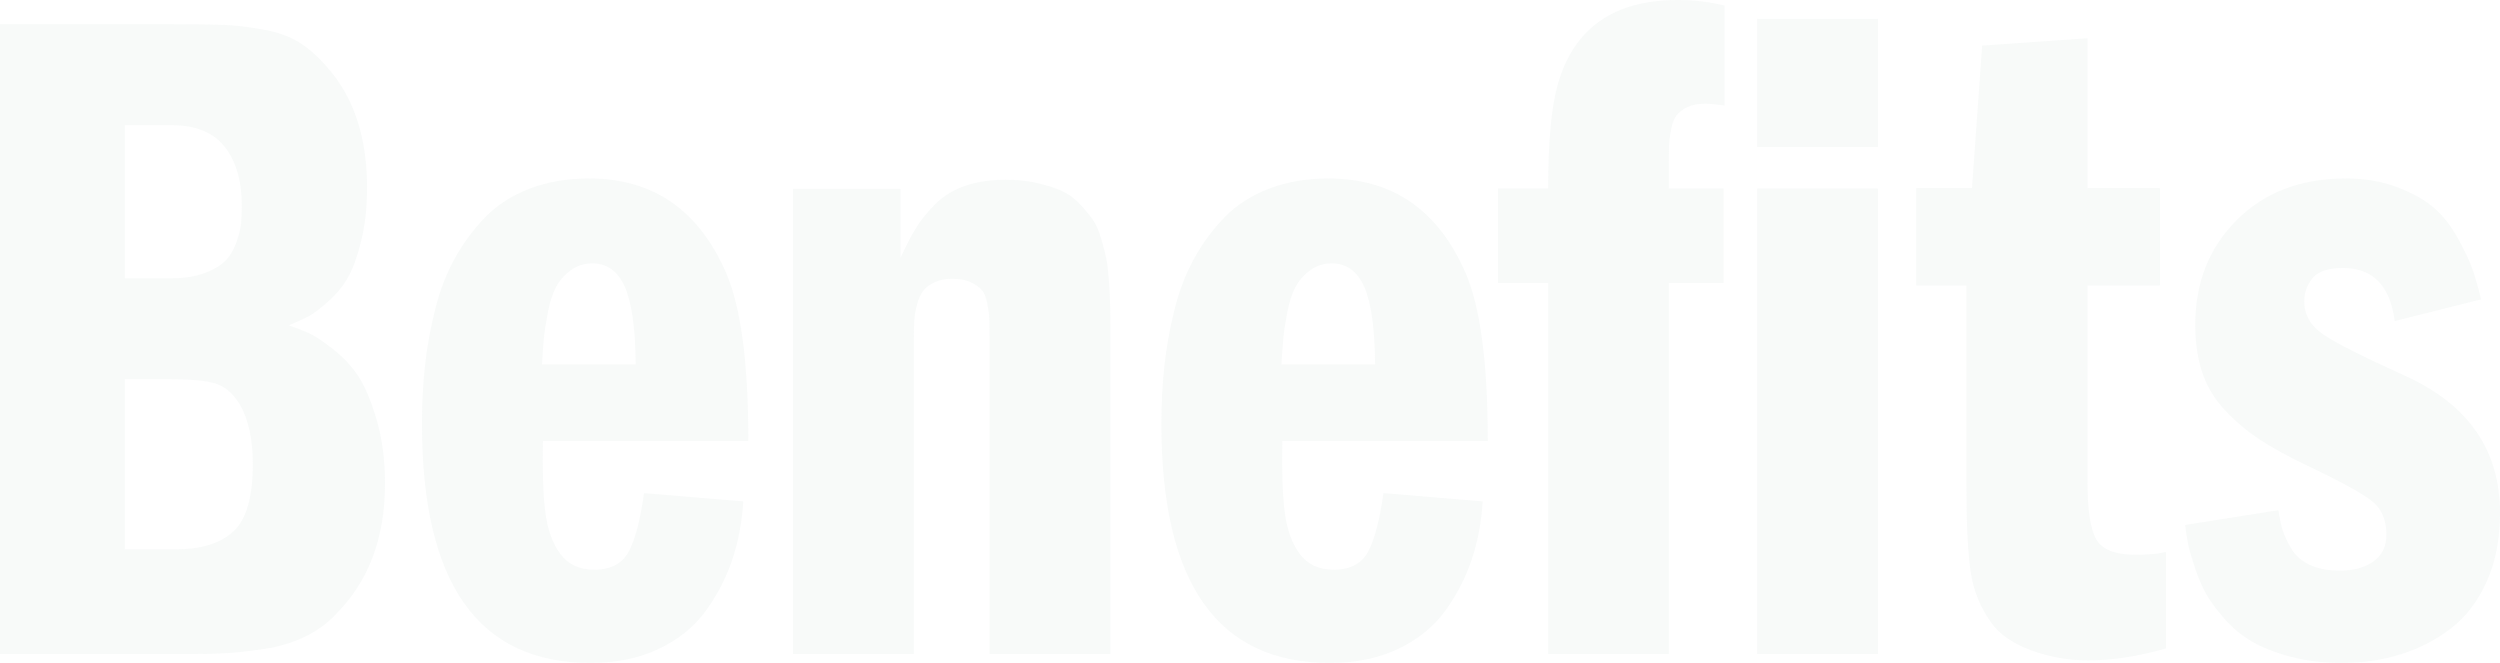<?xml version="1.0" encoding="UTF-8"?>
<svg xmlns="http://www.w3.org/2000/svg" xmlns:xlink="http://www.w3.org/1999/xlink" width="1961px" height="520px" viewBox="0 0 1961 520" version="1.1">
  <title>Benefits Copy</title>
  <g id="Page-1" stroke="none" stroke-width="1" fill="none" fill-rule="evenodd" opacity="0.1">
    <g id="Benefits-Copy" fill="#B5CBC2" fill-rule="nonzero">
      <path d="M0,513 L0,19 L134.744,19 C153.529,19 167.256,19.181 175.926,19.542 C184.596,19.904 194.711,21.11 206.27,23.159 C217.83,25.208 227.403,28.644 234.989,33.466 C242.575,38.287 249.86,44.797 256.844,52.994 C277.556,76.38 287.911,107.722 287.911,147.02 C287.911,162.45 286.406,176.313 283.396,188.609 C280.386,200.905 276.954,210.488 273.1,217.359 C269.247,224.231 264.069,230.559 257.567,236.346 C251.065,242.132 245.887,246.05 242.033,248.099 C238.18,250.148 233.002,252.499 226.5,255.151 C232.521,257.321 237.638,259.31 241.853,261.118 C246.067,262.926 252.329,267.025 260.638,273.414 C268.946,279.803 275.75,287.035 281.048,295.112 C286.346,303.189 291.163,314.641 295.498,329.468 C299.833,344.295 302,360.991 302,379.555 C302,421.987 289.116,456.102 263.347,481.899 C256.604,489.132 248.415,495.039 238.782,499.619 C229.149,504.2 218.613,507.334 207.173,509.022 C195.734,510.71 186.281,511.795 178.816,512.277 C171.35,512.759 162.56,513 152.445,513 L0,513 Z M97.897,98.199 L97.897,218.264 L134.744,218.264 C144.859,218.264 153.529,216.877 160.754,214.105 C167.978,211.332 173.397,208.077 177.01,204.34 C180.622,200.603 183.452,195.782 185.499,189.875 C187.546,183.968 188.75,179.086 189.111,175.228 C189.472,171.371 189.653,166.67 189.653,161.124 C189.653,141.837 185.198,126.528 176.287,115.196 C167.376,103.865 153.529,98.199 134.744,98.199 L97.897,98.199 Z M97.897,297.463 L97.897,430.908 L137.634,430.908 C157.864,430.908 173.036,426.206 183.151,416.804 C193.266,407.401 198.323,389.801 198.323,364.004 C198.323,344.717 194.951,329.166 188.208,317.353 C182.91,308.673 176.588,303.189 169.243,300.898 C161.898,298.608 150.157,297.463 134.022,297.463 L97.897,297.463 Z" id="Shape"></path>
      <path d="M587,345.924 L425.868,345.924 C425.386,369.086 425.989,387.543 427.679,401.295 C429.369,415.048 433.291,426.086 439.447,434.41 C445.603,442.733 454.474,446.895 466.061,446.895 C479.096,446.895 488.149,442.13 493.218,432.6 C498.287,423.07 502.27,407.81 505.167,386.819 L583.017,393.333 C582.051,409.498 579.155,424.759 574.327,439.114 C569.499,453.47 562.559,466.86 553.506,479.286 C544.454,491.711 532.203,501.603 516.754,508.962 C501.305,516.321 483.441,520 463.164,520 C375.055,520 331,457.511 331,332.533 C331,316.61 331.785,301.41 333.354,286.933 C334.923,272.457 337.578,257.74 341.32,242.781 C345.061,227.822 350.251,214.371 356.89,202.429 C363.528,190.486 371.494,179.749 380.788,170.219 C390.082,160.689 401.669,153.27 415.549,147.962 C429.429,142.654 444.939,140 462.078,140 C512.288,140 548.135,164.73 569.62,214.19 C581.207,240.971 587,284.883 587,345.924 Z M425.144,285.848 L498.649,285.848 C498.408,257.619 495.571,237.352 490.14,225.048 C484.709,212.743 476.199,206.59 464.612,206.59 C458.095,206.59 452.362,208.46 447.413,212.2 C442.464,215.94 438.662,220.343 436.007,225.41 C433.352,230.476 431.24,237.111 429.67,245.314 C428.101,253.517 427.075,260.273 426.593,265.581 C426.11,270.889 425.627,277.644 425.144,285.848 Z" id="Shape"></path>
      <path d="M622,513 L622,148.223 L706.327,148.223 L706.327,202.398 C710.67,192.767 714.832,184.761 718.813,178.381 C722.794,172 727.922,165.74 734.195,159.6 C740.468,153.46 748.189,148.825 757.358,145.695 C766.526,142.565 777.022,141 788.844,141 C797.772,141 805.915,141.843 813.274,143.528 C820.633,145.214 826.967,147.2 832.275,149.487 C837.583,151.775 842.348,155.146 846.57,159.6 C850.793,164.054 854.231,168.148 856.885,171.88 C859.539,175.612 861.831,180.728 863.762,187.229 C865.692,193.73 867.079,199.208 867.924,203.662 C868.768,208.117 869.432,214.136 869.914,221.72 C870.397,229.305 870.698,235.204 870.819,239.417 C870.94,243.631 871,249.711 871,257.656 L871,513 L776.177,513 L776.177,265.241 C776.177,258.499 776.117,253.443 775.996,250.072 C775.876,246.701 775.333,242.608 774.368,237.792 C773.403,232.977 771.955,229.485 770.025,227.318 C768.094,225.151 765.199,223.165 761.339,221.359 C757.478,219.553 752.773,218.65 747.224,218.65 C741.674,218.65 736.969,219.553 733.109,221.359 C729.249,223.165 726.293,225.392 724.242,228.041 C722.191,230.689 720.562,234.241 719.356,238.695 C718.15,243.15 717.426,247.303 717.185,251.155 C716.943,255.008 716.823,259.703 716.823,265.241 L716.823,513 L622,513 Z" id="Path"></path>
      <path d="M1167,345.924 L1005.868,345.924 C1005.386,369.086 1005.989,387.543 1007.679,401.295 C1009.369,415.048 1013.291,426.086 1019.447,434.41 C1025.603,442.733 1034.474,446.895 1046.061,446.895 C1059.096,446.895 1068.149,442.13 1073.218,432.6 C1078.287,423.07 1082.27,407.81 1085.167,386.819 L1163.017,393.333 C1162.051,409.498 1159.155,424.759 1154.327,439.114 C1149.499,453.47 1142.559,466.86 1133.506,479.286 C1124.454,491.711 1112.203,501.603 1096.754,508.962 C1081.305,516.321 1063.441,520 1043.164,520 C955.055,520 911,457.511 911,332.533 C911,316.61 911.785,301.41 913.354,286.933 C914.923,272.457 917.578,257.74 921.32,242.781 C925.061,227.822 930.251,214.371 936.89,202.429 C943.528,190.486 951.494,179.749 960.788,170.219 C970.082,160.689 981.669,153.27 995.549,147.962 C1009.429,142.654 1024.939,140 1042.078,140 C1092.288,140 1128.135,164.73 1149.62,214.19 C1161.207,240.971 1167,284.883 1167,345.924 Z M1005.144,285.848 L1078.649,285.848 C1078.408,257.619 1075.571,237.352 1070.14,225.048 C1064.709,212.743 1056.199,206.59 1044.612,206.59 C1038.095,206.59 1032.362,208.46 1027.413,212.2 C1022.464,215.94 1018.662,220.343 1016.007,225.41 C1013.352,230.476 1011.24,237.111 1009.67,245.314 C1008.101,253.517 1007.075,260.273 1006.593,265.581 C1006.11,270.889 1005.627,277.644 1005.144,285.848 Z" id="Shape"></path>
      <path d="M1378.362,513 L1378.362,147.863 L1473,147.863 L1473,513 L1378.362,513 Z M1378.362,14.822 L1473,14.822 L1473,115.326 L1378.362,115.326 L1378.362,14.822 Z M1214.372,513 L1214.372,221.975 L1175,221.975 L1175,147.863 L1214.372,147.863 C1214.372,110.987 1216.901,83.753 1221.958,66.159 C1234.48,22.053 1265.905,0 1316.234,0 C1328.515,0 1340.676,1.446 1352.716,4.338 L1352.716,82.789 C1345.974,81.825 1340.796,81.342 1337.184,81.342 C1331.646,81.342 1327.07,82.246 1323.458,84.054 C1319.846,85.862 1317.077,87.97 1315.15,90.381 C1313.224,92.791 1311.779,96.526 1310.816,101.588 C1309.853,106.649 1309.311,110.867 1309.19,114.241 C1309.07,117.615 1309.01,122.677 1309.01,129.425 L1309.01,147.863 L1351.994,147.863 L1351.994,221.975 L1309.01,221.975 L1309.01,513 L1214.372,513 Z" id="Shape"></path>
      <path d="M1546.837,147.569 L1554.808,35.788 L1637.41,30 L1637.41,147.569 L1694.29,147.569 L1694.29,223.898 L1637.41,223.898 L1637.41,378.003 C1637.41,399.949 1639.705,414.962 1644.294,423.041 C1648.883,431.12 1659.148,435.159 1675.089,435.159 C1685.233,435.159 1693.203,434.436 1699,432.989 L1699,508.595 C1677.262,514.865 1656.974,518 1638.135,518 C1622.677,518 1607.823,515.407 1593.573,510.222 C1579.323,505.037 1568.937,497.983 1562.416,489.06 C1553.721,477.243 1548.226,464.039 1545.932,449.448 C1543.637,434.858 1542.49,412.369 1542.49,381.982 L1542.49,223.898 L1503,223.898 L1503,147.569 L1546.837,147.569 Z" id="Path"></path>
      <path d="M1714,411.79 L1787.158,400.21 C1788.124,406.483 1789.211,411.61 1790.418,415.59 C1791.625,419.571 1793.859,424.397 1797.118,430.067 C1800.378,435.737 1805.267,440.079 1811.786,443.095 C1818.305,446.111 1826.273,447.619 1835.689,447.619 C1846.313,447.619 1855.005,445.206 1861.765,440.381 C1868.526,435.556 1871.906,428.559 1871.906,419.39 C1871.906,407.81 1868.103,399.003 1860.498,392.971 C1852.892,386.94 1835.931,377.651 1809.613,365.105 C1794.402,357.867 1781.967,351.051 1772.309,344.657 C1762.652,338.263 1753.718,330.724 1745.509,322.038 C1737.3,313.352 1731.324,303.521 1727.581,292.543 C1723.839,281.565 1721.968,268.959 1721.968,254.724 C1721.968,221.67 1732.833,194.286 1754.563,172.571 C1776.293,150.857 1804.784,140 1840.035,140 C1855.246,140 1868.888,142.352 1880.96,147.057 C1893.033,151.762 1902.57,157.19 1909.572,163.343 C1916.574,169.495 1922.791,177.517 1928.224,187.41 C1933.656,197.302 1937.459,205.444 1939.632,211.838 C1941.805,218.232 1943.978,225.892 1946.151,234.819 L1878.425,251.829 C1874.804,224.083 1861.283,210.21 1837.862,210.21 C1826.273,210.21 1818.305,212.863 1813.959,218.171 C1809.613,223.479 1807.44,229.511 1807.44,236.267 C1807.44,246.883 1812.39,255.568 1822.289,262.324 C1832.188,269.079 1853.677,279.937 1886.755,294.895 C1936.252,317.333 1961,353.162 1961,402.381 C1961,422.648 1957.559,440.502 1950.678,455.943 C1943.797,471.384 1934.501,483.629 1922.791,492.676 C1911.081,501.724 1897.982,508.54 1883.496,513.124 C1869.009,517.708 1853.556,520 1837.138,520 C1822.41,520 1808.949,518.371 1796.756,515.114 C1784.563,511.857 1774.422,507.876 1766.334,503.171 C1758.245,498.467 1751.002,492.435 1744.603,485.076 C1738.205,477.717 1733.376,471.083 1730.117,465.171 C1726.857,459.26 1723.899,452.203 1721.243,444 C1718.587,435.797 1716.897,429.765 1716.173,425.905 C1715.449,422.044 1714.724,417.34 1714,411.79 Z" id="Path"></path>
    </g>
  </g>
</svg>
